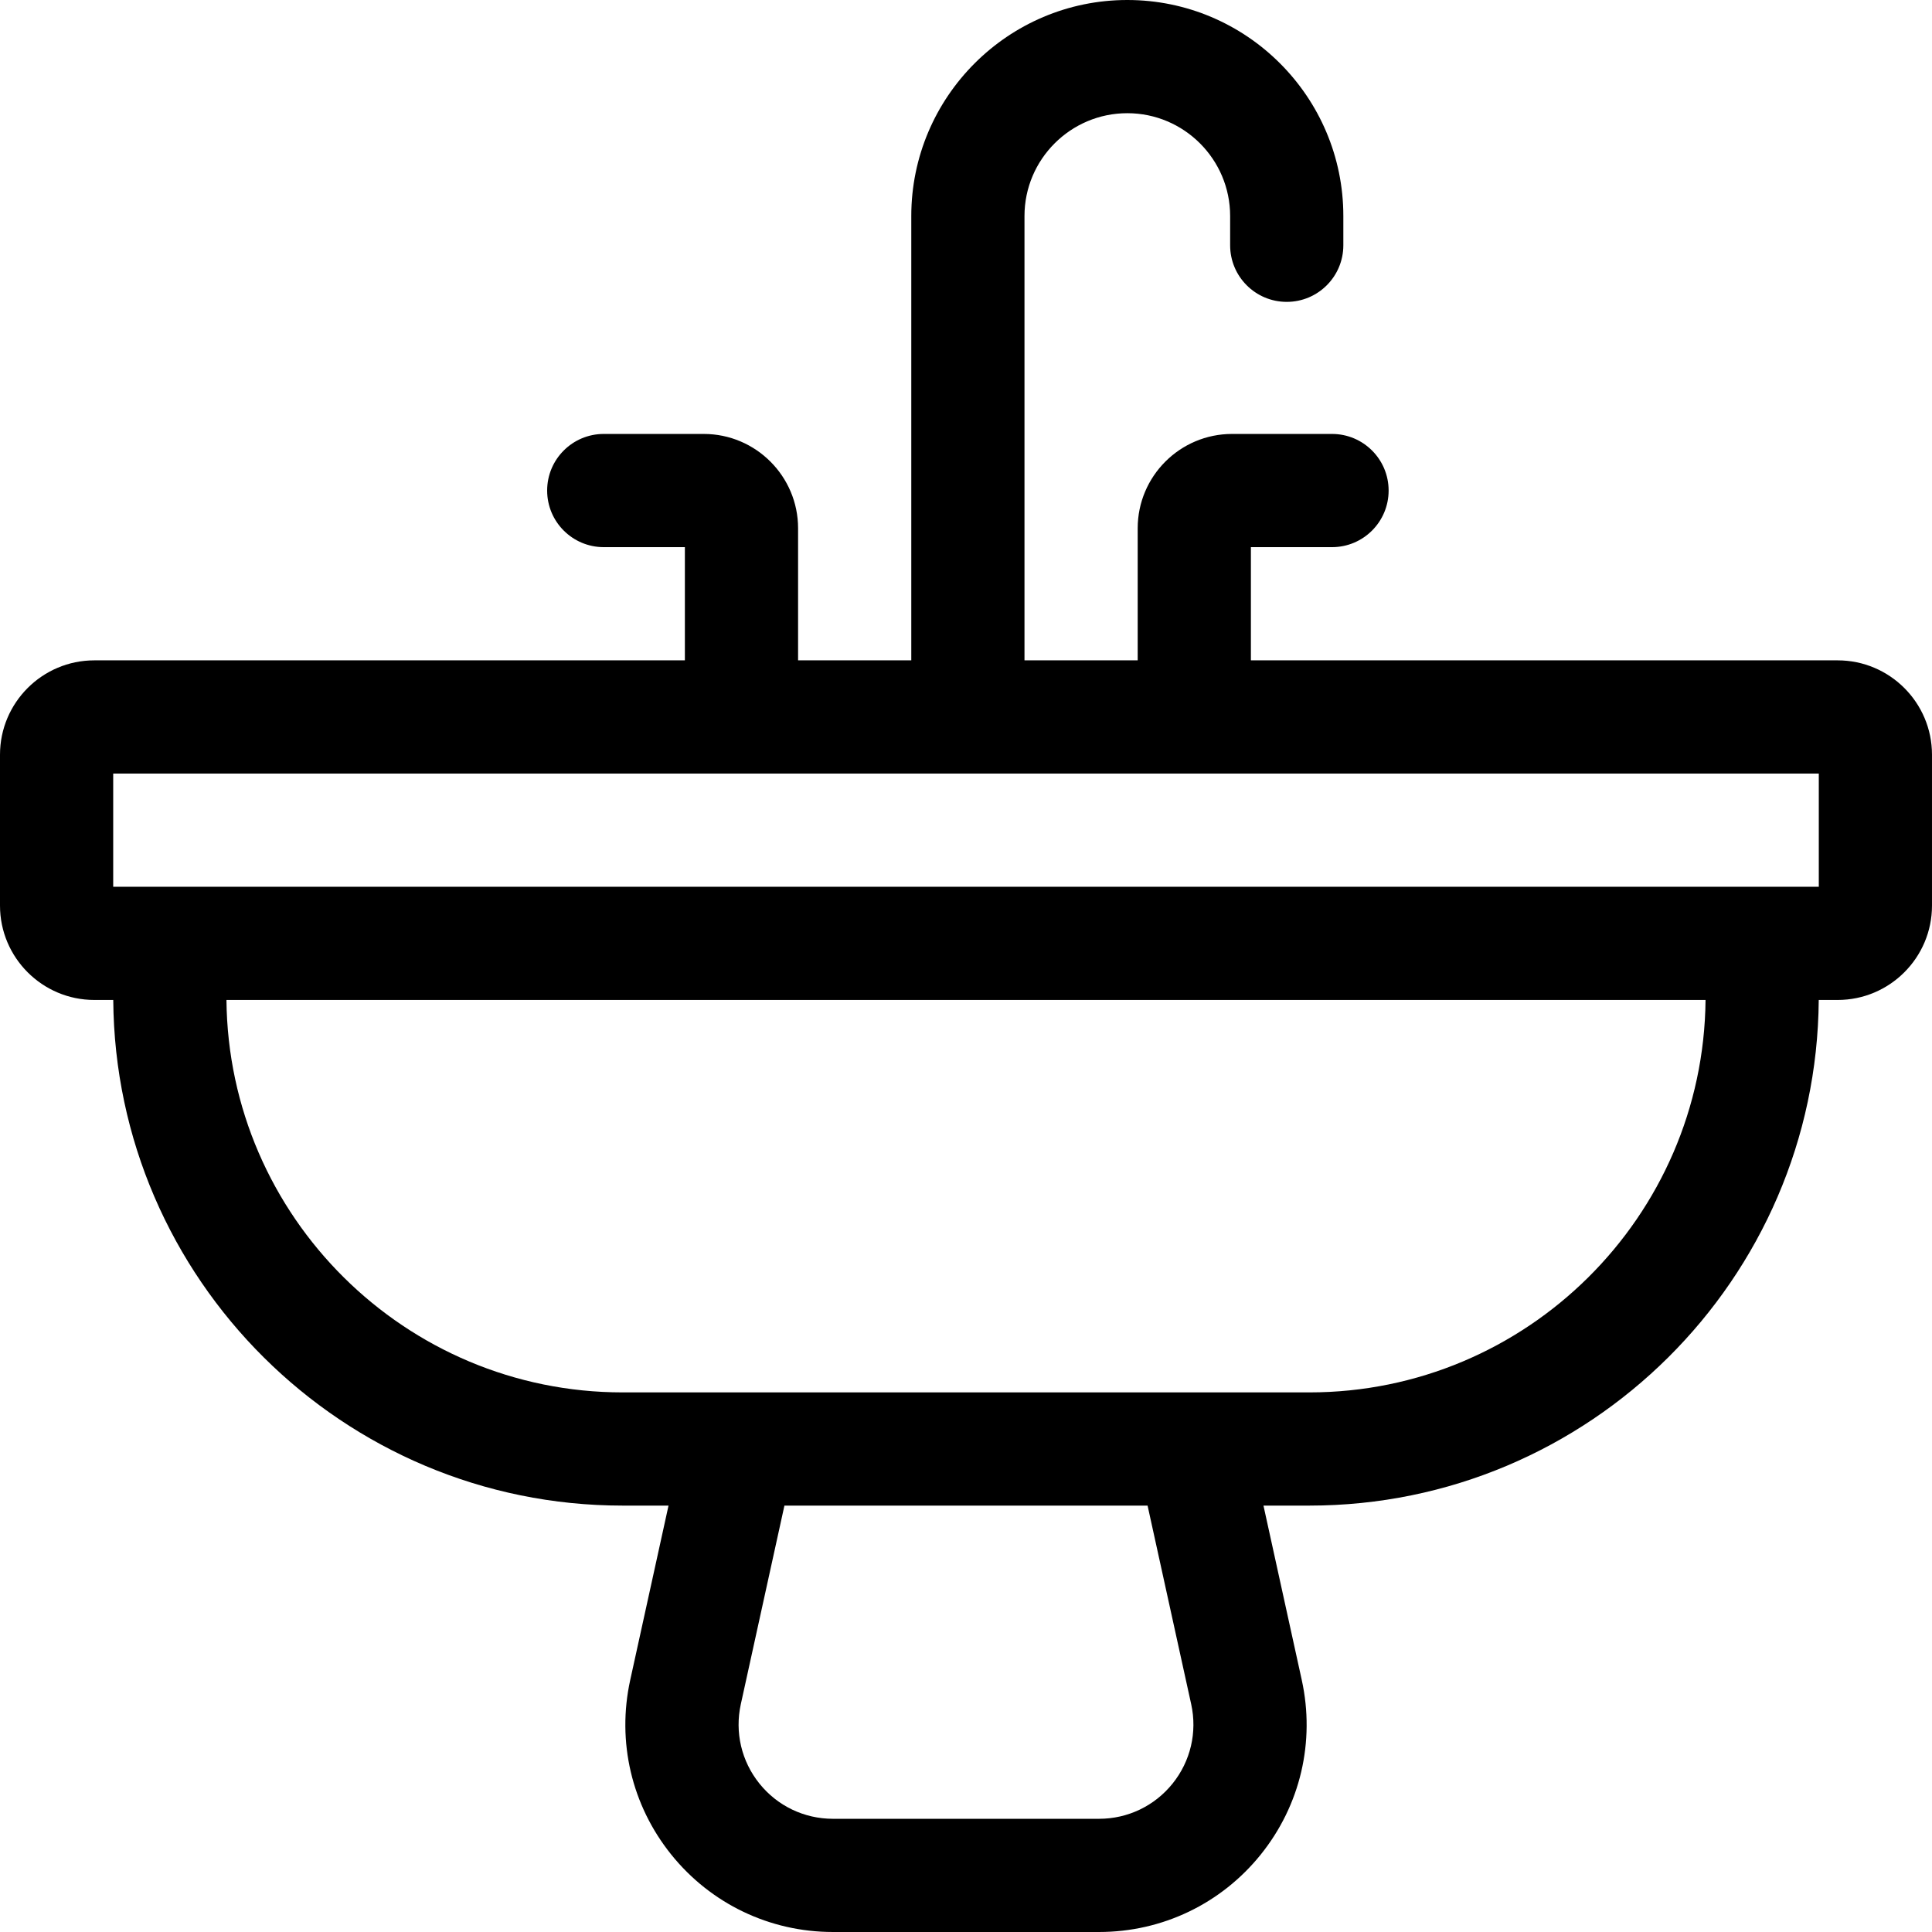 <svg id="Capa_1" enable-background="new 0 0 512 512" height="512" viewBox="0 0 512 512" width="512" xmlns="http://www.w3.org/2000/svg"><path d="m487 175h-155.5v-30h21.5c8.284 0 15-6.716 15-15s-6.716-15-15-15h-26.5c-13.785 0-25 11.215-25 25v35h-30v-117.75c0-15.025 12.225-27.25 27.25-27.25s27.25 12.225 27.25 27.25v7.75c0 8.284 6.716 15 15 15s15-6.716 15-15v-7.75c0-31.567-25.683-57.25-57.25-57.25s-57.25 25.683-57.25 57.25v117.75h-30v-35c0-13.785-11.215-25-25-25h-26.5c-8.284 0-15 6.716-15 15s6.716 15 15 15h21.5v30h-156.5c-13.785 0-25 11.215-25 25v40c0 13.785 11.215 25 25 25h5.013c.54 73.98 60.882 134 134.987 134h12.165l-10.146 46.202c-3.593 16.354.365 33.217 10.858 46.265 10.495 13.049 26.116 20.533 42.861 20.533h70.523c16.745 0 32.366-7.484 42.86-20.533 10.493-13.048 14.451-29.911 10.858-46.265l-10.144-46.202h12.165c74.105 0 134.447-60.02 134.987-134h5.013c13.785 0 25-11.215 25-25v-40c0-13.785-11.215-25-25-25zm-5 55v5h-452v-5-25h452zm-166.32 221.638c1.633 7.434-.167 15.099-4.936 21.029-4.771 5.932-11.871 9.333-19.482 9.333h-70.523c-7.611 0-14.712-3.401-19.482-9.333-4.769-5.931-6.568-13.596-4.936-21.029l11.56-52.638h96.238zm31.32-82.638h-182c-57.563 0-104.448-46.562-104.987-104h391.975c-.54 57.438-47.425 104-104.988 104z"/></svg>